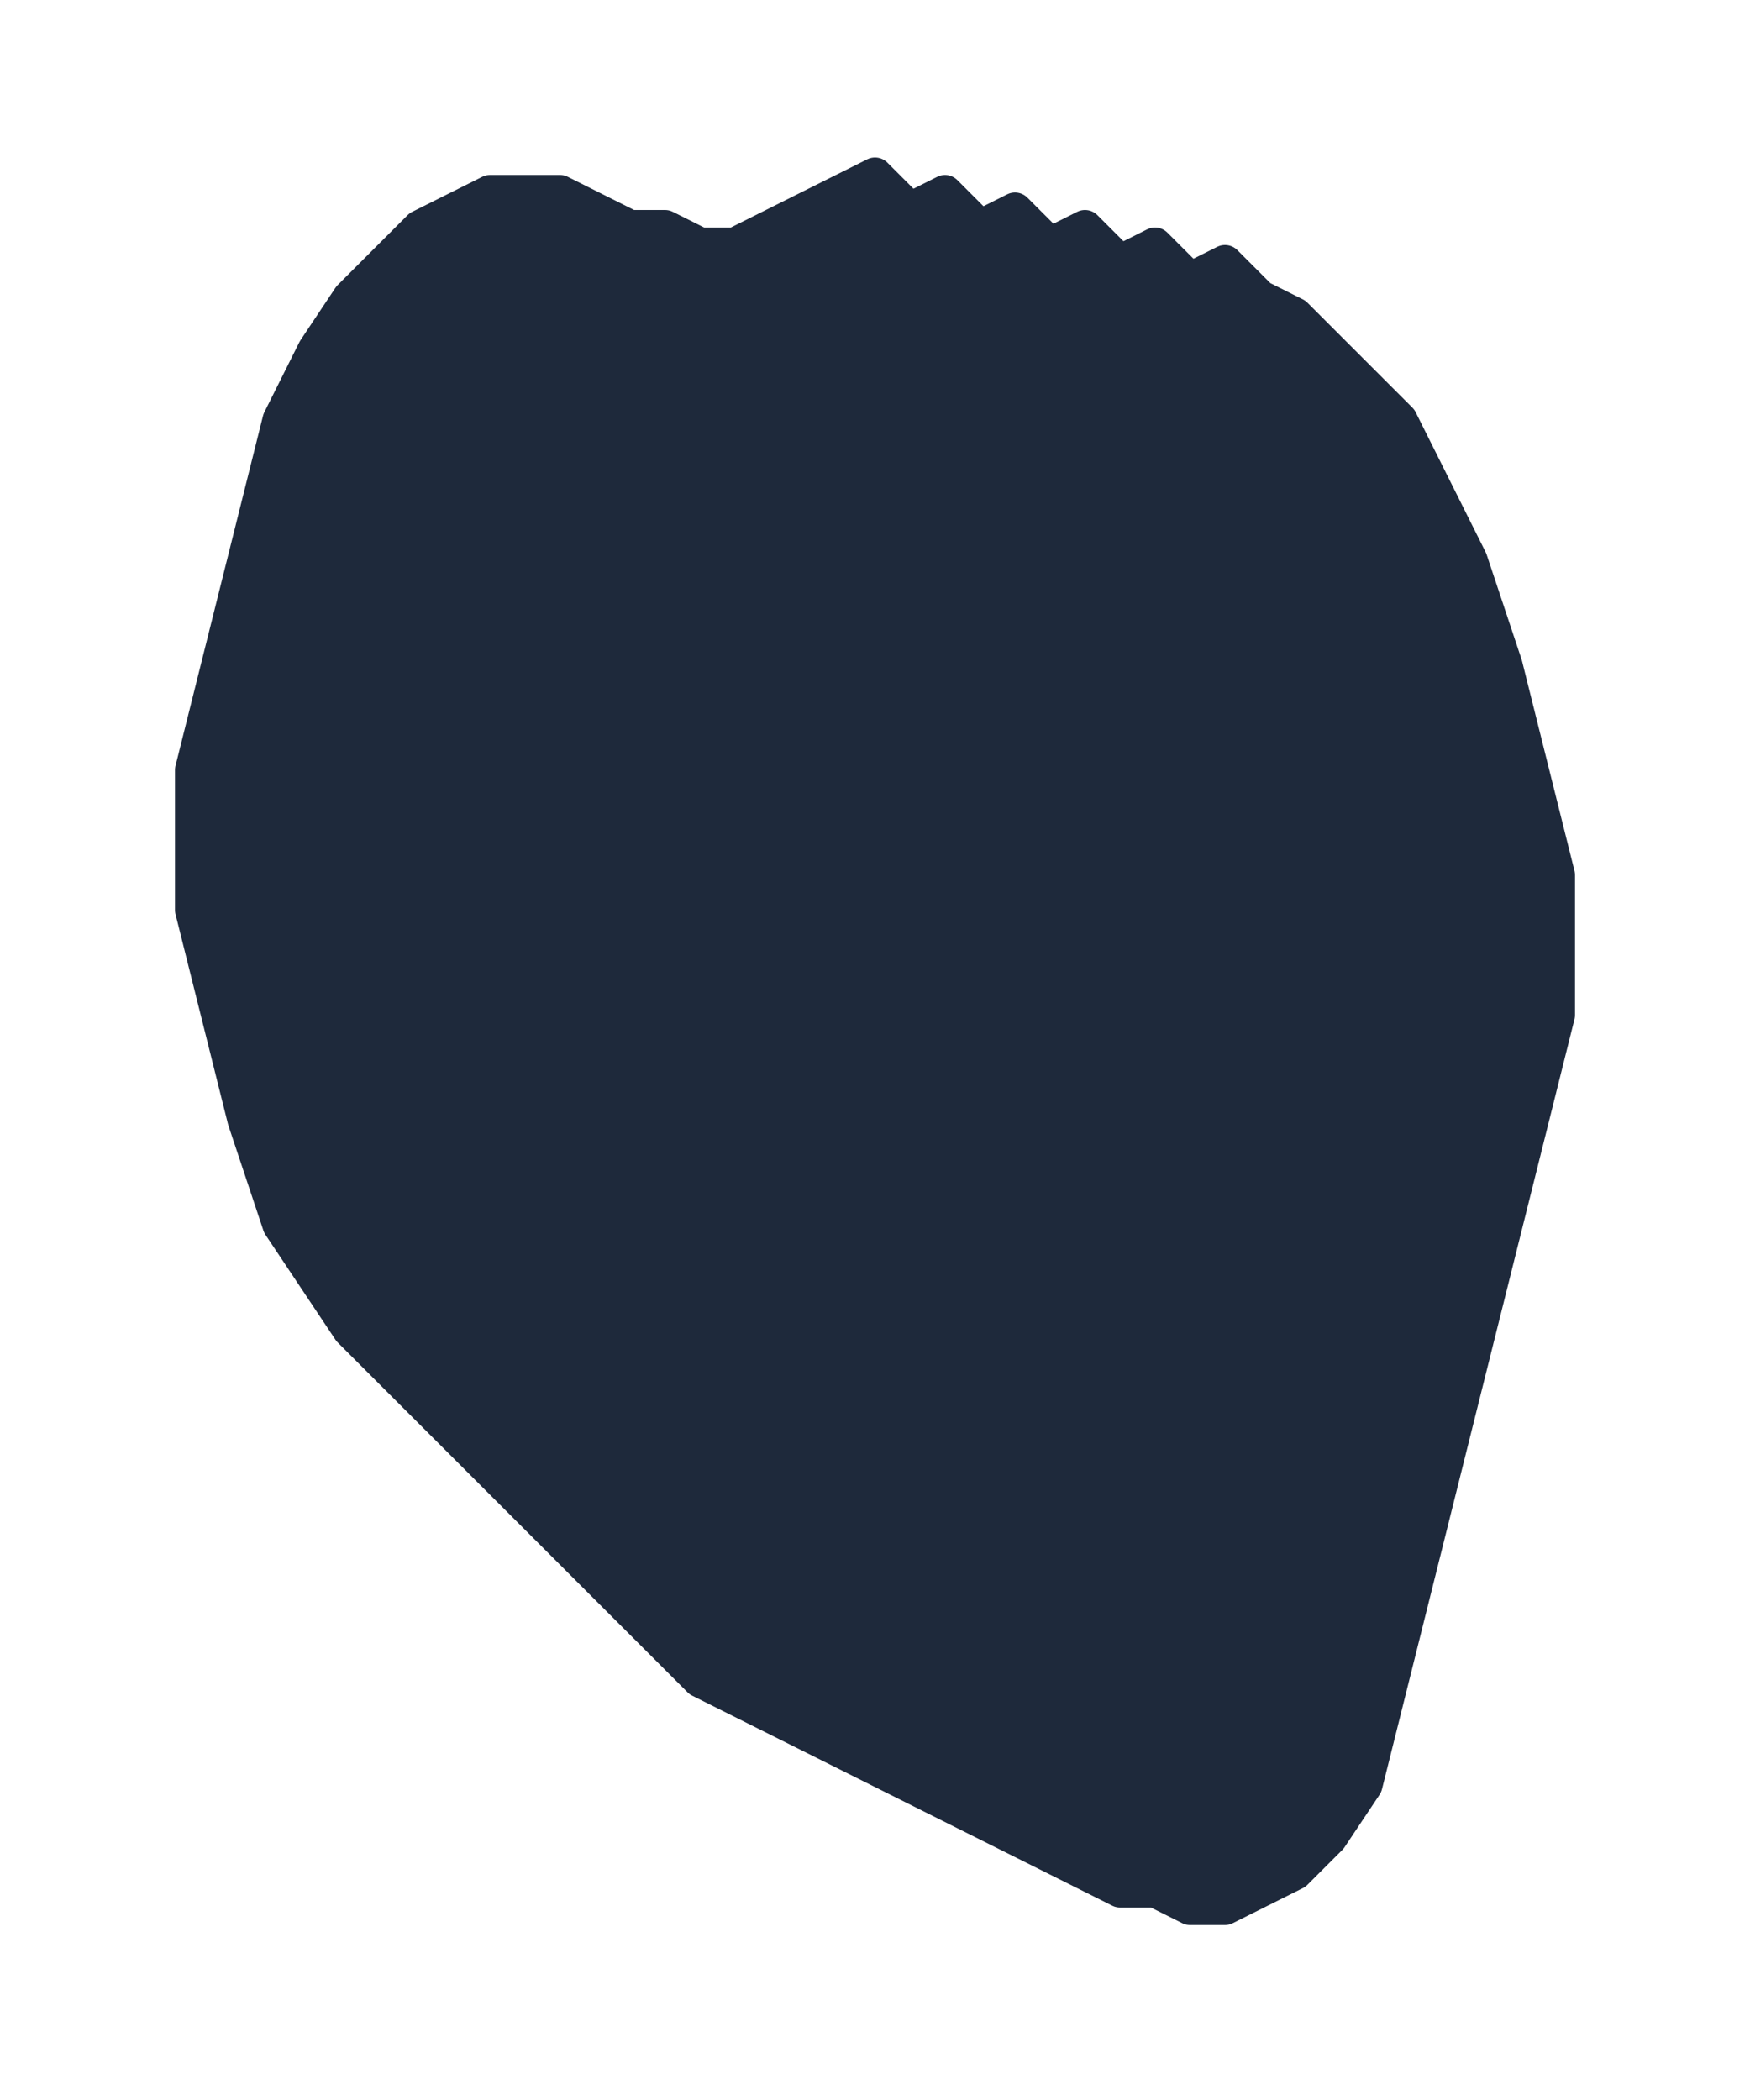 <svg xmlns="http://www.w3.org/2000/svg" viewBox="0 0 100 120" fill="none">
  <path d="M50 10 L52 12 L54 11 L56 13 L58 12 L60 14 L62 13 L64 15 L66 14 L68 16 L70 15 L72 17 L74 18 L76 20 L78 22 L80 24 L81 26 L82 28 L83 30 L84 32 L85 35 L86 38 L87 42 L88 46 L89 50 L89 54 L89 58 L88 62 L87 66 L86 70 L85 74 L84 78 L83 82 L82 86 L81 90 L80 94 L79 98 L78 102 L76 105 L74 107 L72 108 L70 109 L68 109 L66 108 L64 108 L62 107 L60 106 L58 105 L56 104 L54 103 L52 102 L50 101 L48 100 L46 99 L44 98 L42 97 L40 96 L38 94 L36 92 L34 90 L32 88 L30 86 L28 84 L26 82 L24 80 L22 78 L20 76 L18 73 L16 70 L15 67 L14 64 L13 60 L12 56 L11 52 L11 48 L11 44 L12 40 L13 36 L14 32 L15 28 L16 24 L18 20 L20 17 L22 15 L24 13 L26 12 L28 11 L30 11 L32 11 L34 12 L36 13 L38 13 L40 14 L42 14 L44 13 L46 12 L48 11 L50 10 Z"
        fill="#1e293b"
        stroke="#1e293b"
        stroke-width="2"
        stroke-linejoin="round"/>
</svg>